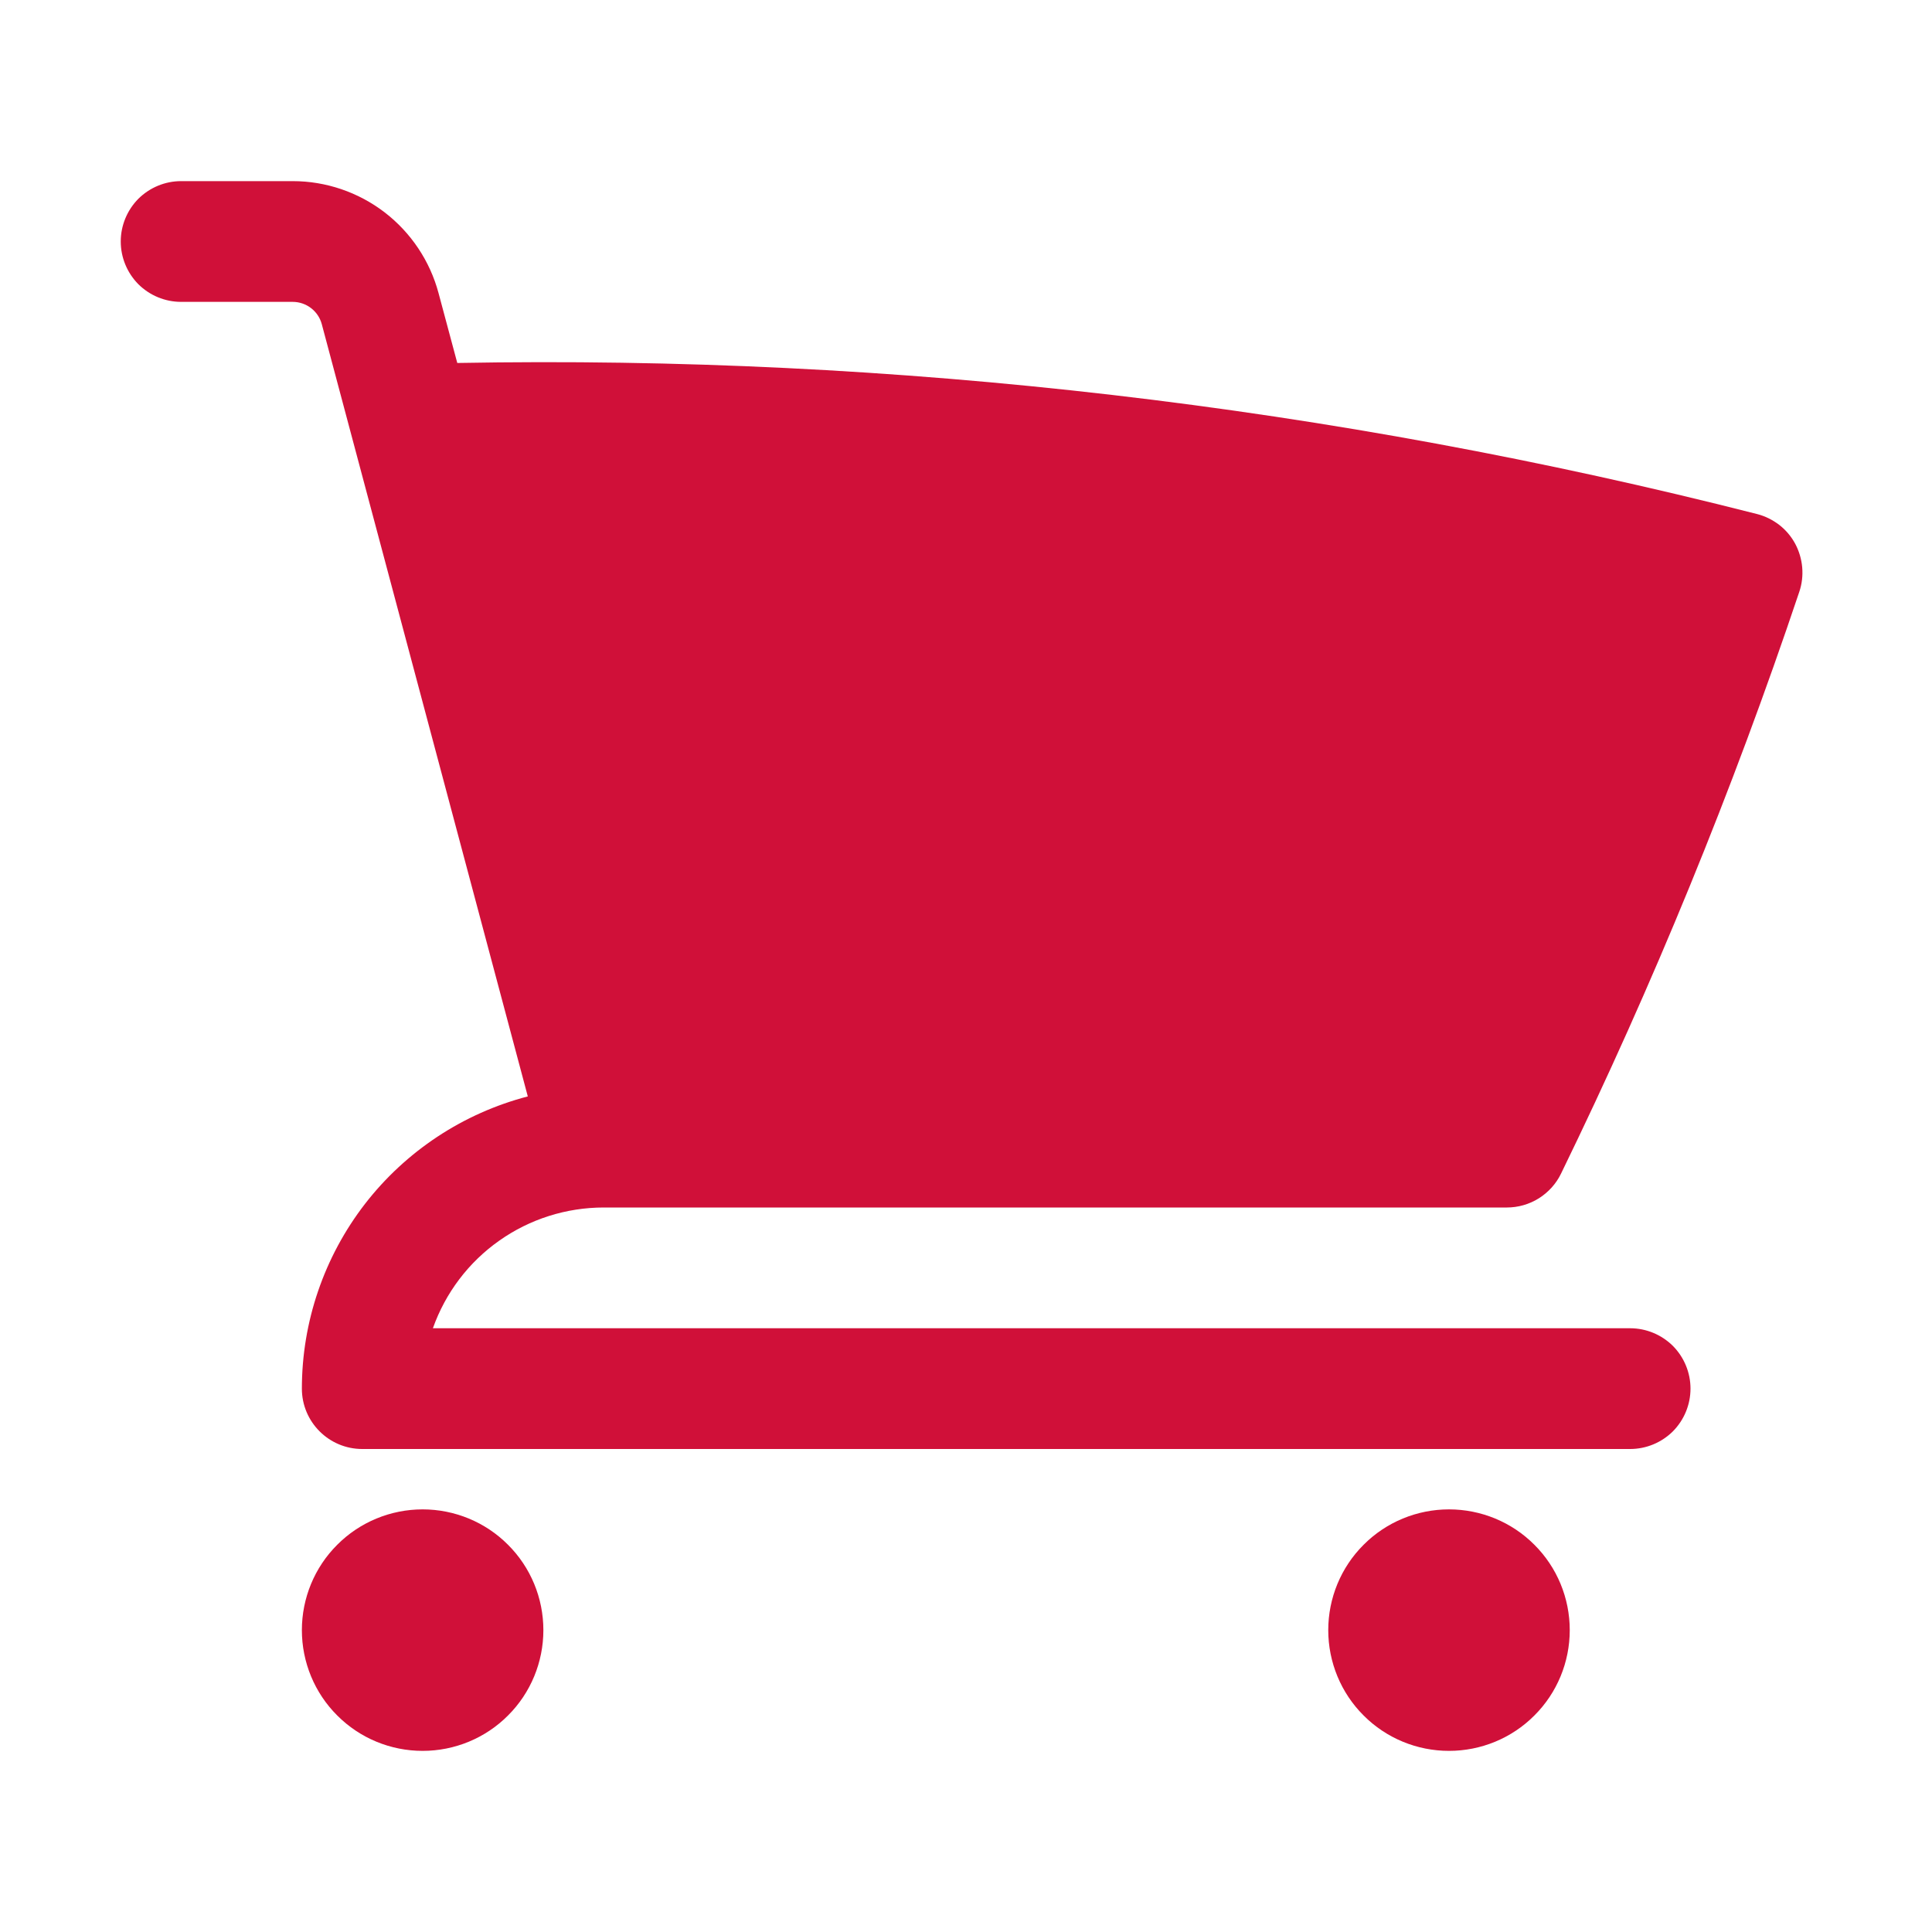 <svg width="16" height="16" viewBox="0 0 16 16" fill="none" xmlns="http://www.w3.org/2000/svg">
<g clip-path="url(#clip0_1679_13282)">
<path d="M1.5 1.5C1.367 1.5 1.24 1.553 1.146 1.646C1.053 1.74 1 1.867 1 2C1 2.133 1.053 2.26 1.146 2.354C1.24 2.447 1.367 2.5 1.5 2.5H2.424C2.537 2.5 2.636 2.576 2.665 2.685L4.371 9.08C3.835 9.22 3.361 9.533 3.022 9.971C2.684 10.409 2.5 10.947 2.5 11.5C2.5 11.776 2.724 12 3 12H13.5C13.633 12 13.76 11.947 13.854 11.854C13.947 11.76 14 11.633 14 11.5C14 11.367 13.947 11.24 13.854 11.146C13.76 11.053 13.633 11 13.5 11H3.585C3.689 10.707 3.88 10.454 4.134 10.275C4.387 10.096 4.69 10 5 10H12.479C12.572 10 12.664 9.974 12.744 9.924C12.823 9.874 12.887 9.804 12.928 9.719C13.689 8.157 14.348 6.548 14.901 4.901C14.923 4.836 14.931 4.767 14.925 4.698C14.919 4.63 14.899 4.563 14.867 4.503C14.834 4.442 14.789 4.389 14.735 4.347C14.68 4.305 14.618 4.274 14.551 4.257C11.035 3.361 7.415 2.94 3.787 3.006L3.632 2.428C3.561 2.162 3.404 1.927 3.186 1.759C2.967 1.591 2.699 1.5 2.424 1.5H1.5ZM2.5 13.5C2.5 13.235 2.605 12.98 2.793 12.793C2.98 12.605 3.235 12.5 3.5 12.5C3.765 12.5 4.02 12.605 4.207 12.793C4.395 12.98 4.5 13.235 4.5 13.5C4.5 13.765 4.395 14.02 4.207 14.207C4.02 14.395 3.765 14.5 3.5 14.5C3.235 14.5 2.98 14.395 2.793 14.207C2.605 14.02 2.5 13.765 2.5 13.5ZM11 13.5C11 13.235 11.105 12.98 11.293 12.793C11.48 12.605 11.735 12.5 12 12.5C12.265 12.5 12.52 12.605 12.707 12.793C12.895 12.98 13 13.235 13 13.5C13 13.765 12.895 14.02 12.707 14.207C12.52 14.395 12.265 14.5 12 14.5C11.735 14.5 11.48 14.395 11.293 14.207C11.105 14.02 11 13.765 11 13.5Z" fill="#D01039"></path>
</g>
<defs>
<clipPath id="clip0_1679_13282">
<rect width="16" height="16" fill="white"></rect>
</clipPath>
</defs>
</svg>